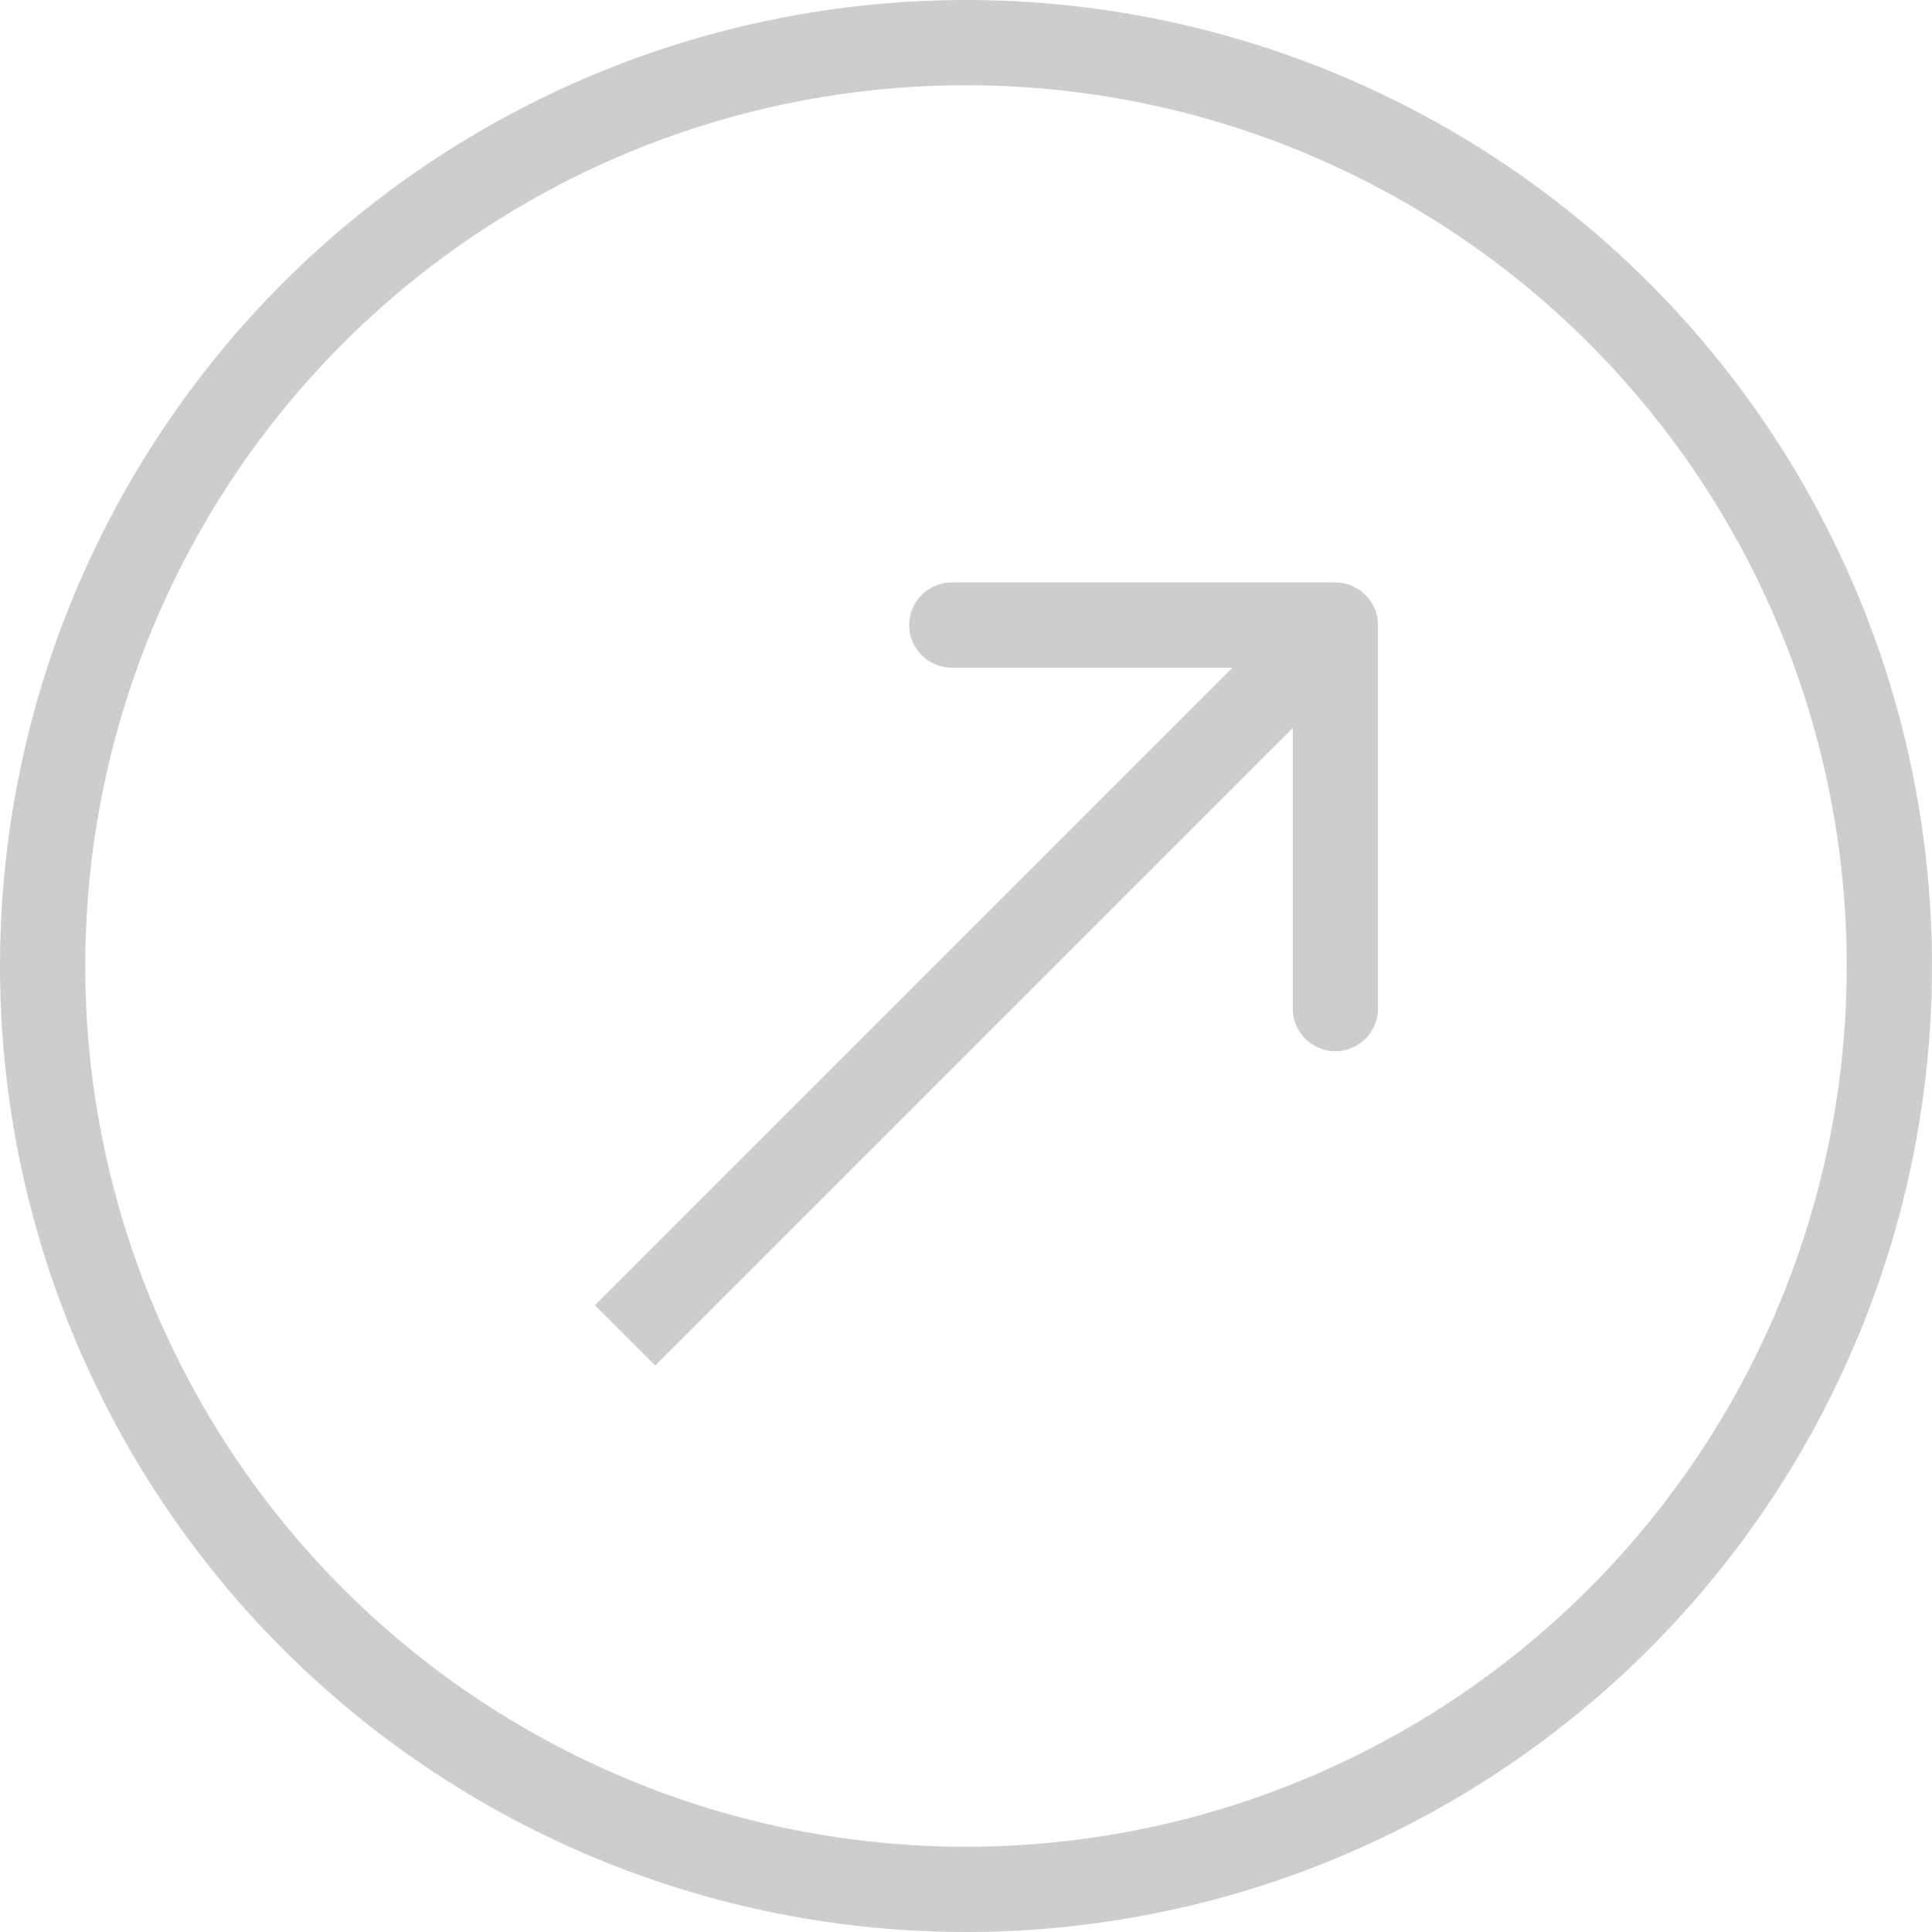 <svg xmlns="http://www.w3.org/2000/svg" width="68" height="68" viewBox="0 0 68 68" fill="none"><circle cx="34" cy="34" r="32.5" stroke="#CCCDCD" stroke-width="3"></circle><path d="M48.5 22C48.5 21.172 47.828 20.5 47 20.5L33.5 20.5C32.672 20.5 32 21.172 32 22C32 22.828 32.672 23.5 33.5 23.5L45.5 23.5L45.5 35.5C45.5 36.328 46.172 37 47 37C47.828 37 48.5 36.328 48.5 35.5L48.5 22ZM23.061 48.061L48.061 23.061L45.939 20.939L20.939 45.939L23.061 48.061Z" fill="#CCCDCD"></path></svg>